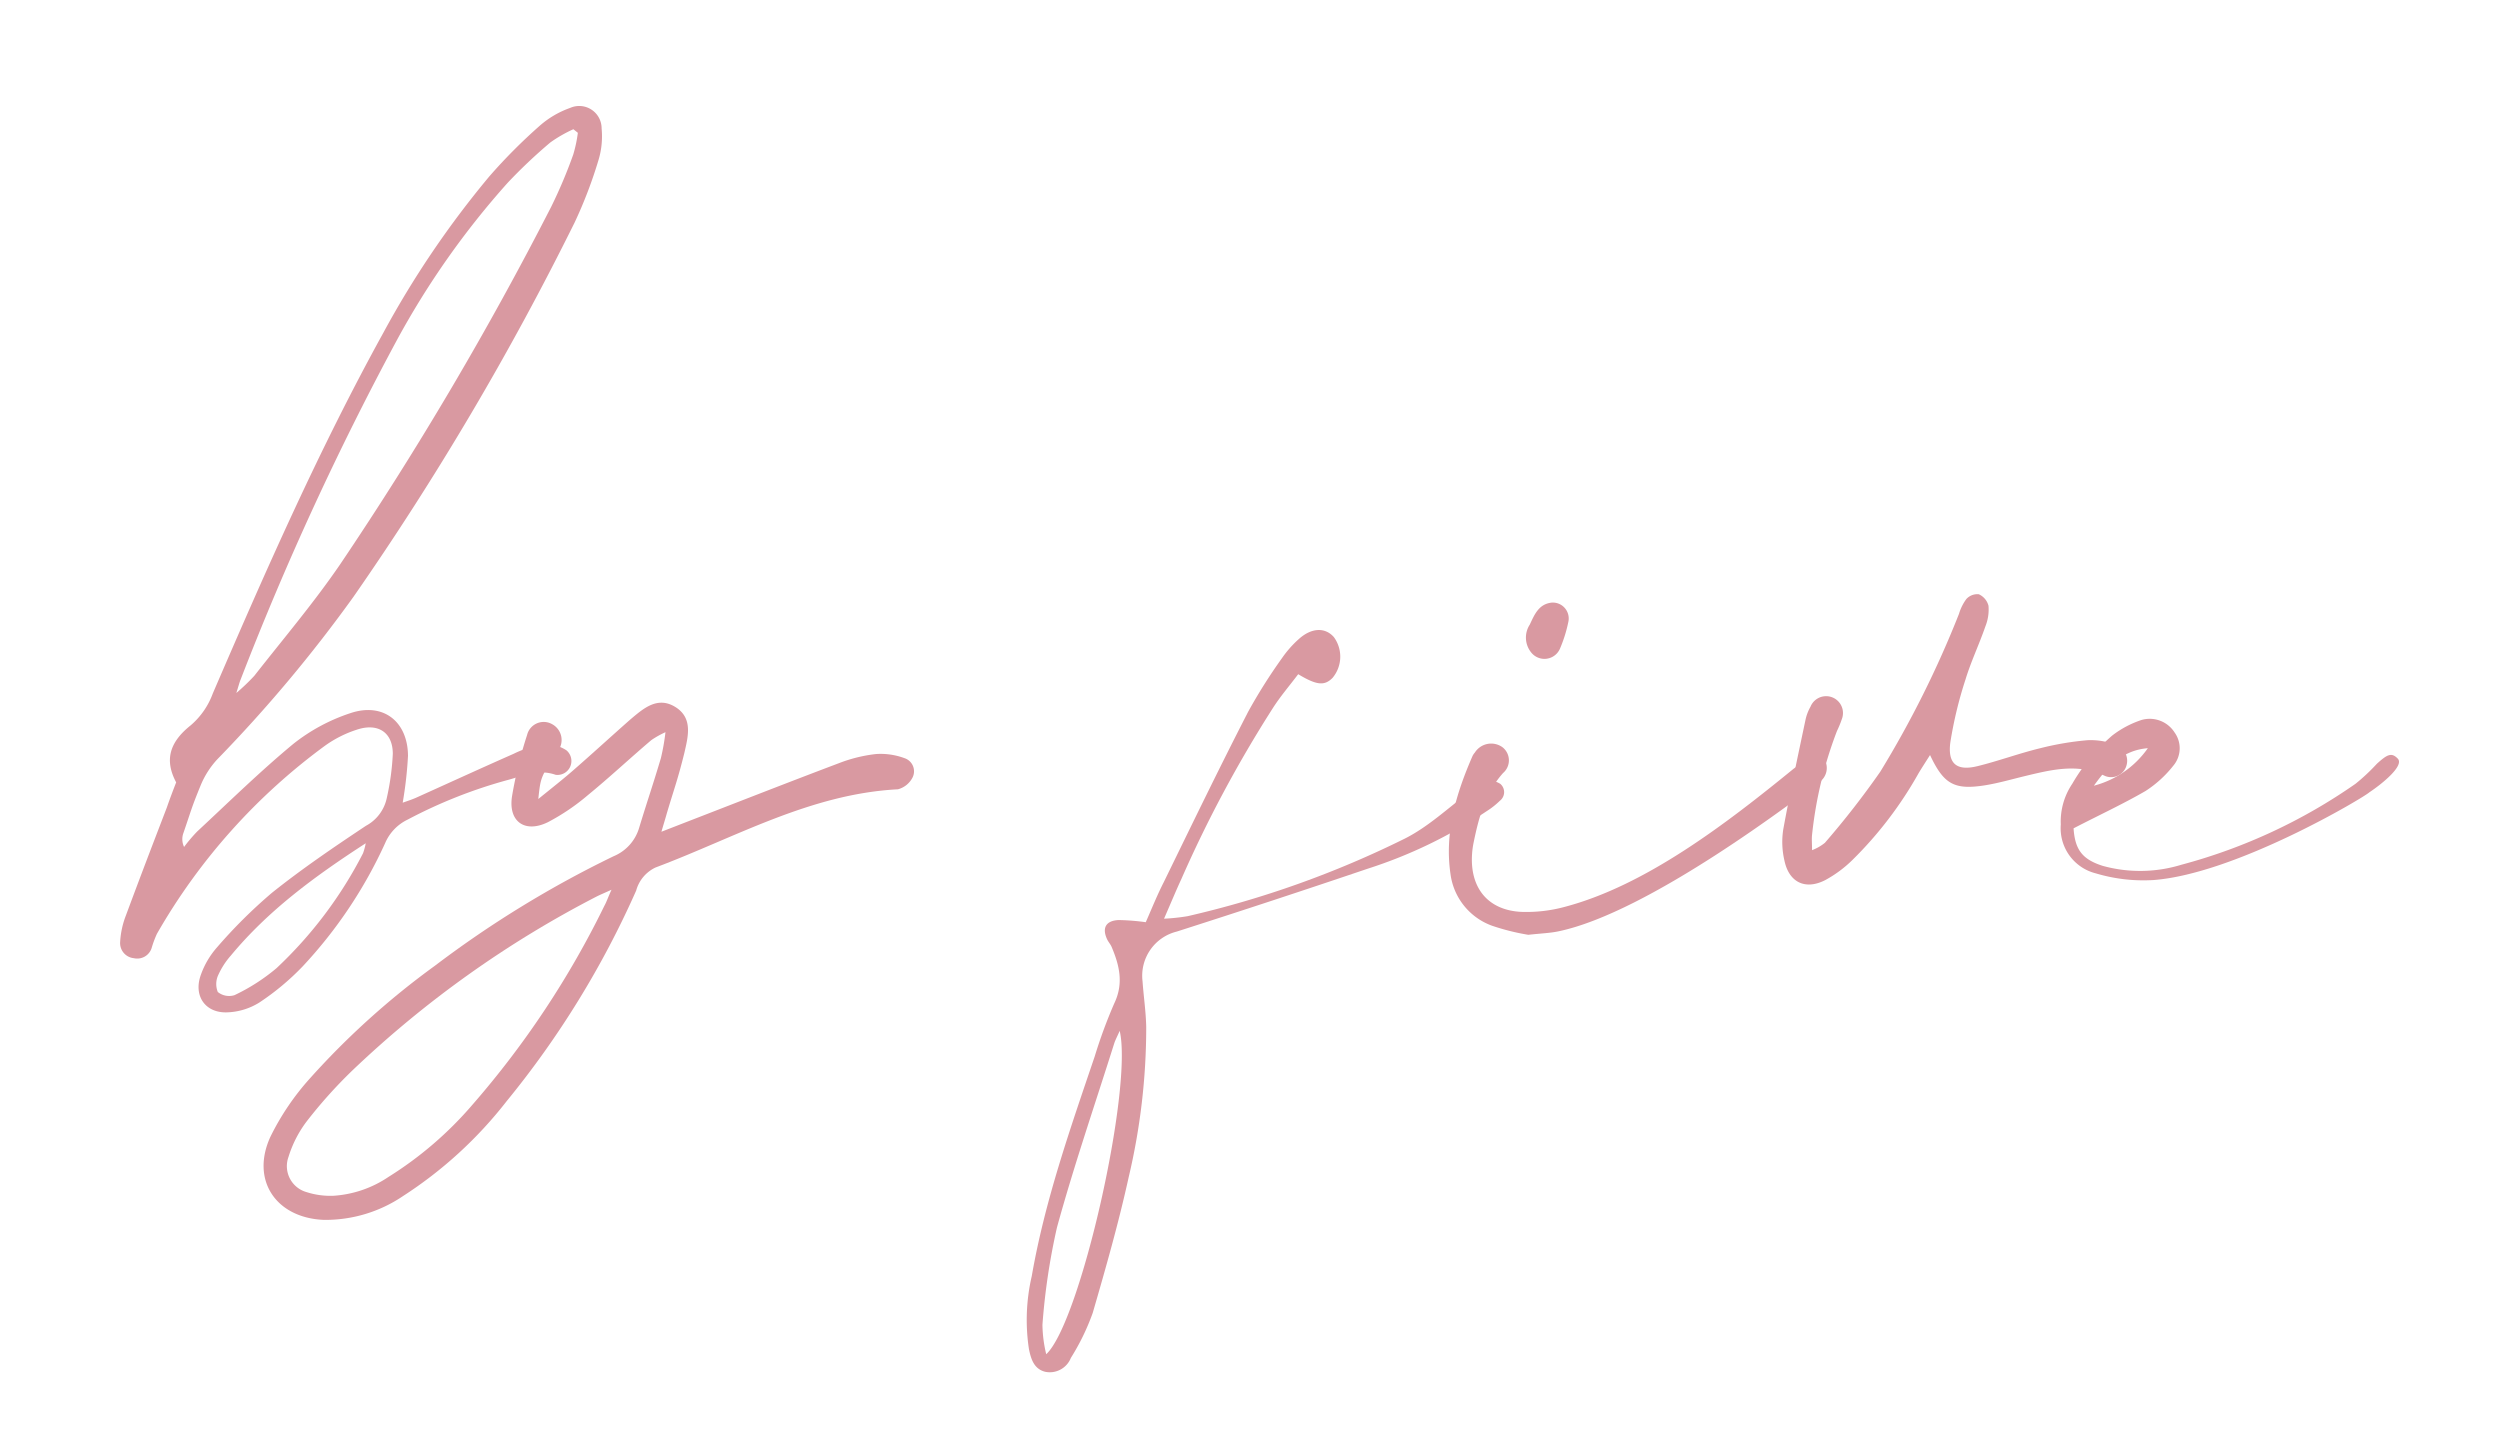 <svg xmlns="http://www.w3.org/2000/svg" id="Layer_1" data-name="Layer 1" viewBox="0 0 278 161"><defs><style>.cls-1{fill:#d999a1;}</style></defs><path class="cls-1" d="M19.59,87c-1.25-2.35-.87-4.36,1.6-6.33a8.48,8.48,0,0,0,2.47-3.55C29.52,63.53,35.46,50,42.63,37A105.25,105.25,0,0,1,54.41,19.62,60.62,60.62,0,0,1,60,14,10.35,10.35,0,0,1,63.4,12a2.49,2.49,0,0,1,3.5,2.29,9.09,9.09,0,0,1-.33,3.45,50.1,50.1,0,0,1-2.67,7A326.5,326.5,0,0,1,39.31,66.36,158.37,158.37,0,0,1,24.16,84.44a9.69,9.69,0,0,0-1.85,2.9c-1.06,2.59-1,2.64-1.91,5.28a2,2,0,0,0,.07,1.56,17.21,17.21,0,0,1,1.46-1.72c3.54-3.29,7-6.69,10.7-9.75a20.5,20.5,0,0,1,6.31-3.4c3.64-1.24,6.4.89,6.43,4.73a44.63,44.63,0,0,1-.59,5.22c.53-.19,1-.34,1.46-.54,3.62-1.63,7.23-3.29,10.86-4.89a11.58,11.58,0,0,1,3.32-1.06,4.16,4.16,0,0,1,2.56.66,1.55,1.55,0,0,1-1.19,2.73c-2-.7-3.67.15-5.46.61a54.21,54.21,0,0,0-11,4.37,5.13,5.13,0,0,0-2.5,2.61,50.89,50.89,0,0,1-9.19,13.73,28.22,28.22,0,0,1-4.8,4,7.2,7.2,0,0,1-3.49,1.09c-2.51.14-3.89-1.83-3-4.21a9.32,9.32,0,0,1,1.77-3,55.76,55.76,0,0,1,6.12-6.08c3.34-2.67,6.89-5.08,10.45-7.45a4.56,4.56,0,0,0,2.3-3,28.13,28.13,0,0,0,.69-5c0-2.41-1.67-3.47-4-2.69a12.79,12.79,0,0,0-3.52,1.77,67.45,67.45,0,0,0-18.71,20.93,11.56,11.56,0,0,0-.57,1.52,1.68,1.68,0,0,1-2,1.19,1.69,1.69,0,0,1-1.52-1.8A9.59,9.59,0,0,1,14,101.8c1.82-4.89,2.69-7.15,4.55-12C18.86,88.9,19.2,88,19.59,87Zm21.08,6.77c-5.81,3.76-10.9,7.54-15,12.49a8.63,8.63,0,0,0-1.39,2.14,2.37,2.37,0,0,0-.06,1.91,2,2,0,0,0,1.86.35,21.63,21.63,0,0,0,4.67-3,46.7,46.7,0,0,0,9.62-12.78A7,7,0,0,0,40.67,93.77Zm23.59-79-.5-.4a15,15,0,0,0-2.56,1.47,57.32,57.32,0,0,0-4.74,4.48A91.91,91.91,0,0,0,44.13,37.83,331.54,331.54,0,0,0,26.76,75.56c-.14.33-.22.69-.48,1.5a23,23,0,0,0,2-1.91c3.21-4.1,6.6-8.09,9.54-12.39A384.76,384.76,0,0,0,61.29,23a53.88,53.88,0,0,0,2.45-5.8A14.76,14.76,0,0,0,64.26,14.74Z"></path><path class="cls-1" d="M59.86,88.85c1.56-1.27,2.78-2.22,3.94-3.24C65.91,83.77,68,81.85,70.1,80c1.43-1.2,3-2.62,5-1.38s1.4,3.33,1,5.11c-.73,2.94-1.07,3.77-1.94,6.68-.16.58-.34,1.15-.61,2.08l2.57-1c5.74-2.22,11.46-4.47,17.21-6.64a16.44,16.44,0,0,1,4.07-1,7.64,7.64,0,0,1,3.16.45,1.54,1.54,0,0,1,.94,2.11,2.56,2.56,0,0,1-1.65,1.36c-9.76.51-18.1,5.37-26.94,8.69a4,4,0,0,0-2.17,2.58,102.63,102.63,0,0,1-14.4,23.41A46.6,46.6,0,0,1,44.82,133,15.37,15.37,0,0,1,36,135.65c-5.3-.22-8.14-4.4-5.94-9.22a28.35,28.35,0,0,1,4.42-6.53,88,88,0,0,1,13.87-12.5A117.73,117.73,0,0,1,68.24,95.21a4.92,4.92,0,0,0,2.83-3.15c1-3.28,1.44-4.47,2.42-7.75A24.15,24.15,0,0,0,74,81.42a10.18,10.18,0,0,0-1.57.88c-2.36,2-4.65,4.15-7.06,6.12a24,24,0,0,1-4.43,3c-2.57,1.27-4.45-.06-4-2.89a47,47,0,0,1,1.67-6.79,1.9,1.9,0,0,1,2.79-1.21,2,2,0,0,1,.62,3C60.12,86.4,60.12,86.4,59.86,88.85ZM68,98.94c-.91.41-1.27.56-1.61.73A117,117,0,0,0,39.22,119a52.69,52.69,0,0,0-5.14,5.73,12.79,12.79,0,0,0-2,3.92,3,3,0,0,0,2,3.91,8.68,8.68,0,0,0,3,.41,12.32,12.32,0,0,0,6.11-2.09,40.72,40.72,0,0,0,9.36-8.05,101.3,101.3,0,0,0,14.67-22.13C67.45,100.29,67.58,99.86,68,98.94Z"></path><path class="cls-1" d="M166.78,89.05a8.71,8.71,0,0,1-1.46,1.15,52.3,52.3,0,0,1-13.2,6.39q-10.6,3.59-21.26,7a5.06,5.06,0,0,0-3.81,5.52c.12,1.71.38,3.41.41,5.12a72.42,72.42,0,0,1-1.95,16.67c-1.12,5.09-2.55,10.11-4,15.1a25.61,25.61,0,0,1-2.43,5,2.52,2.52,0,0,1-2.87,1.54c-1.23-.32-1.56-1.4-1.79-2.51a21.54,21.54,0,0,1,.31-8.12c1.46-8.39,4.28-16.4,7-24.43a54.93,54.93,0,0,1,2.18-5.91c1.06-2.22.57-4.23-.3-6.28-.12-.28-.34-.52-.48-.8-.62-1.29-.17-2.12,1.28-2.18a24.69,24.69,0,0,1,3,.24c.71-1.62,1.29-3.06,2-4.45,3.11-6.37,6.19-12.74,9.41-19a60.07,60.07,0,0,1,3.74-5.92,11.9,11.9,0,0,1,1.85-2.1c1.42-1.29,2.94-1.35,3.92-.23a3.68,3.68,0,0,1-.15,4.53c-.89.9-1.75.84-3.82-.41-.94,1.25-2,2.48-2.85,3.82a139.22,139.22,0,0,0-10.13,18.93c-.62,1.34-1.18,2.7-1.94,4.44a22.67,22.67,0,0,0,2.62-.28,109.37,109.37,0,0,0,24.12-8.61c2.67-1.33,4.93-3.5,7.36-5.3.5-.37.9-1,1.44-1.14a2.52,2.52,0,0,1,1.86.34A1.21,1.21,0,0,1,166.78,89.05Zm-42.27,25.58c-.26.6-.48,1-.61,1.4-2.15,6.82-4.48,13.59-6.37,20.48a73.24,73.24,0,0,0-1.61,10.8,14.66,14.66,0,0,0,.42,3.28C120.14,147.06,126,121,124.51,114.63Z"></path><path class="cls-1" d="M202.41,86.9c-2.58,1.89-19.06,14.59-29.14,16.67-.91.19-1.86.22-3.33.38a25.41,25.41,0,0,1-4-1,7.09,7.09,0,0,1-4.64-5.72c-.69-4.64.63-9,2.44-13.15a1.66,1.66,0,0,1,.26-.39,2.15,2.15,0,0,1,3.06-.61,1.85,1.85,0,0,1,.08,2.88c-2,2.25-2.72,5-3.3,7.86a9.38,9.38,0,0,0-.16,1.4c-.15,3.62,1.86,6,5.48,6.18a16.23,16.23,0,0,0,4.85-.56c9-2.38,17.92-9.22,25.47-15.38a10.66,10.66,0,0,1,1.82-1c.78-.31,1.21-.59,1.69.2A1.91,1.91,0,0,1,202.41,86.9ZM170.25,72.53a2.63,2.63,0,0,1-.14-3.07c.53-1.13,1-2.29,2.44-2.45a1.77,1.77,0,0,1,1.84,2.19,15.27,15.27,0,0,1-.9,2.88A1.88,1.88,0,0,1,170.25,72.53Z"></path><path class="cls-1" d="M236.46,85.14A1.77,1.77,0,0,1,234,86.25c-3-1.41-5.95-.64-8.91.07-1.44.35-2.86.76-4.32,1-3.45.55-4.62-.1-6.15-3.36-.47.74-.88,1.37-1.26,2A43.13,43.13,0,0,1,206,95.62a13.49,13.49,0,0,1-3,2.23c-2.22,1.16-4.06.29-4.57-2.15a9.07,9.07,0,0,1-.13-3.48c.73-4,1.61-8.08,2.46-12.12a5.17,5.17,0,0,1,.57-1.52A1.86,1.86,0,0,1,204.8,80a10.94,10.94,0,0,1-.53,1.29,45.39,45.39,0,0,0-2.77,11.55c-.05.46,0,.92,0,1.7a5.29,5.29,0,0,0,1.43-.82,94.86,94.86,0,0,0,6.16-7.91,113.51,113.51,0,0,0,8.75-17.55,5.31,5.31,0,0,1,.82-1.65,1.66,1.66,0,0,1,1.38-.53,1.93,1.93,0,0,1,1.08,1.28,5,5,0,0,1-.34,2.28c-.69,2-1.6,3.9-2.21,5.9a45,45,0,0,0-1.69,7c-.32,2.39.7,3.22,3,2.66s4.61-1.42,7-2a32.6,32.6,0,0,1,5.27-.89,7.66,7.66,0,0,1,3,.47A1.88,1.88,0,0,1,236.46,85.14Z"></path><path class="cls-1" d="M263.48,88.1c-.55.54-14.81,9.06-24,9.76a18.42,18.42,0,0,1-6.42-.74,5.17,5.17,0,0,1-3.9-5.43,7.52,7.52,0,0,1,1.28-4.54,20.93,20.93,0,0,1,4.44-5.36,11,11,0,0,1,3.26-1.73,3.28,3.28,0,0,1,3.68,1.4,3,3,0,0,1-.16,3.7,12.58,12.58,0,0,1-3.08,2.8c-2.54,1.47-5.22,2.71-8,4.15.16,2.36.95,3.44,3.23,4.17a15.63,15.63,0,0,0,8.76-.12,61.45,61.45,0,0,0,19.36-9,21.75,21.75,0,0,0,2.38-2.23c1.11-1,1.62-1.32,2.33-.56S265,87.09,263.48,88.1Zm-30.64-.73a10.6,10.6,0,0,0,6-4.17C236,83.42,234.35,85.27,232.84,87.37Z"></path></svg>